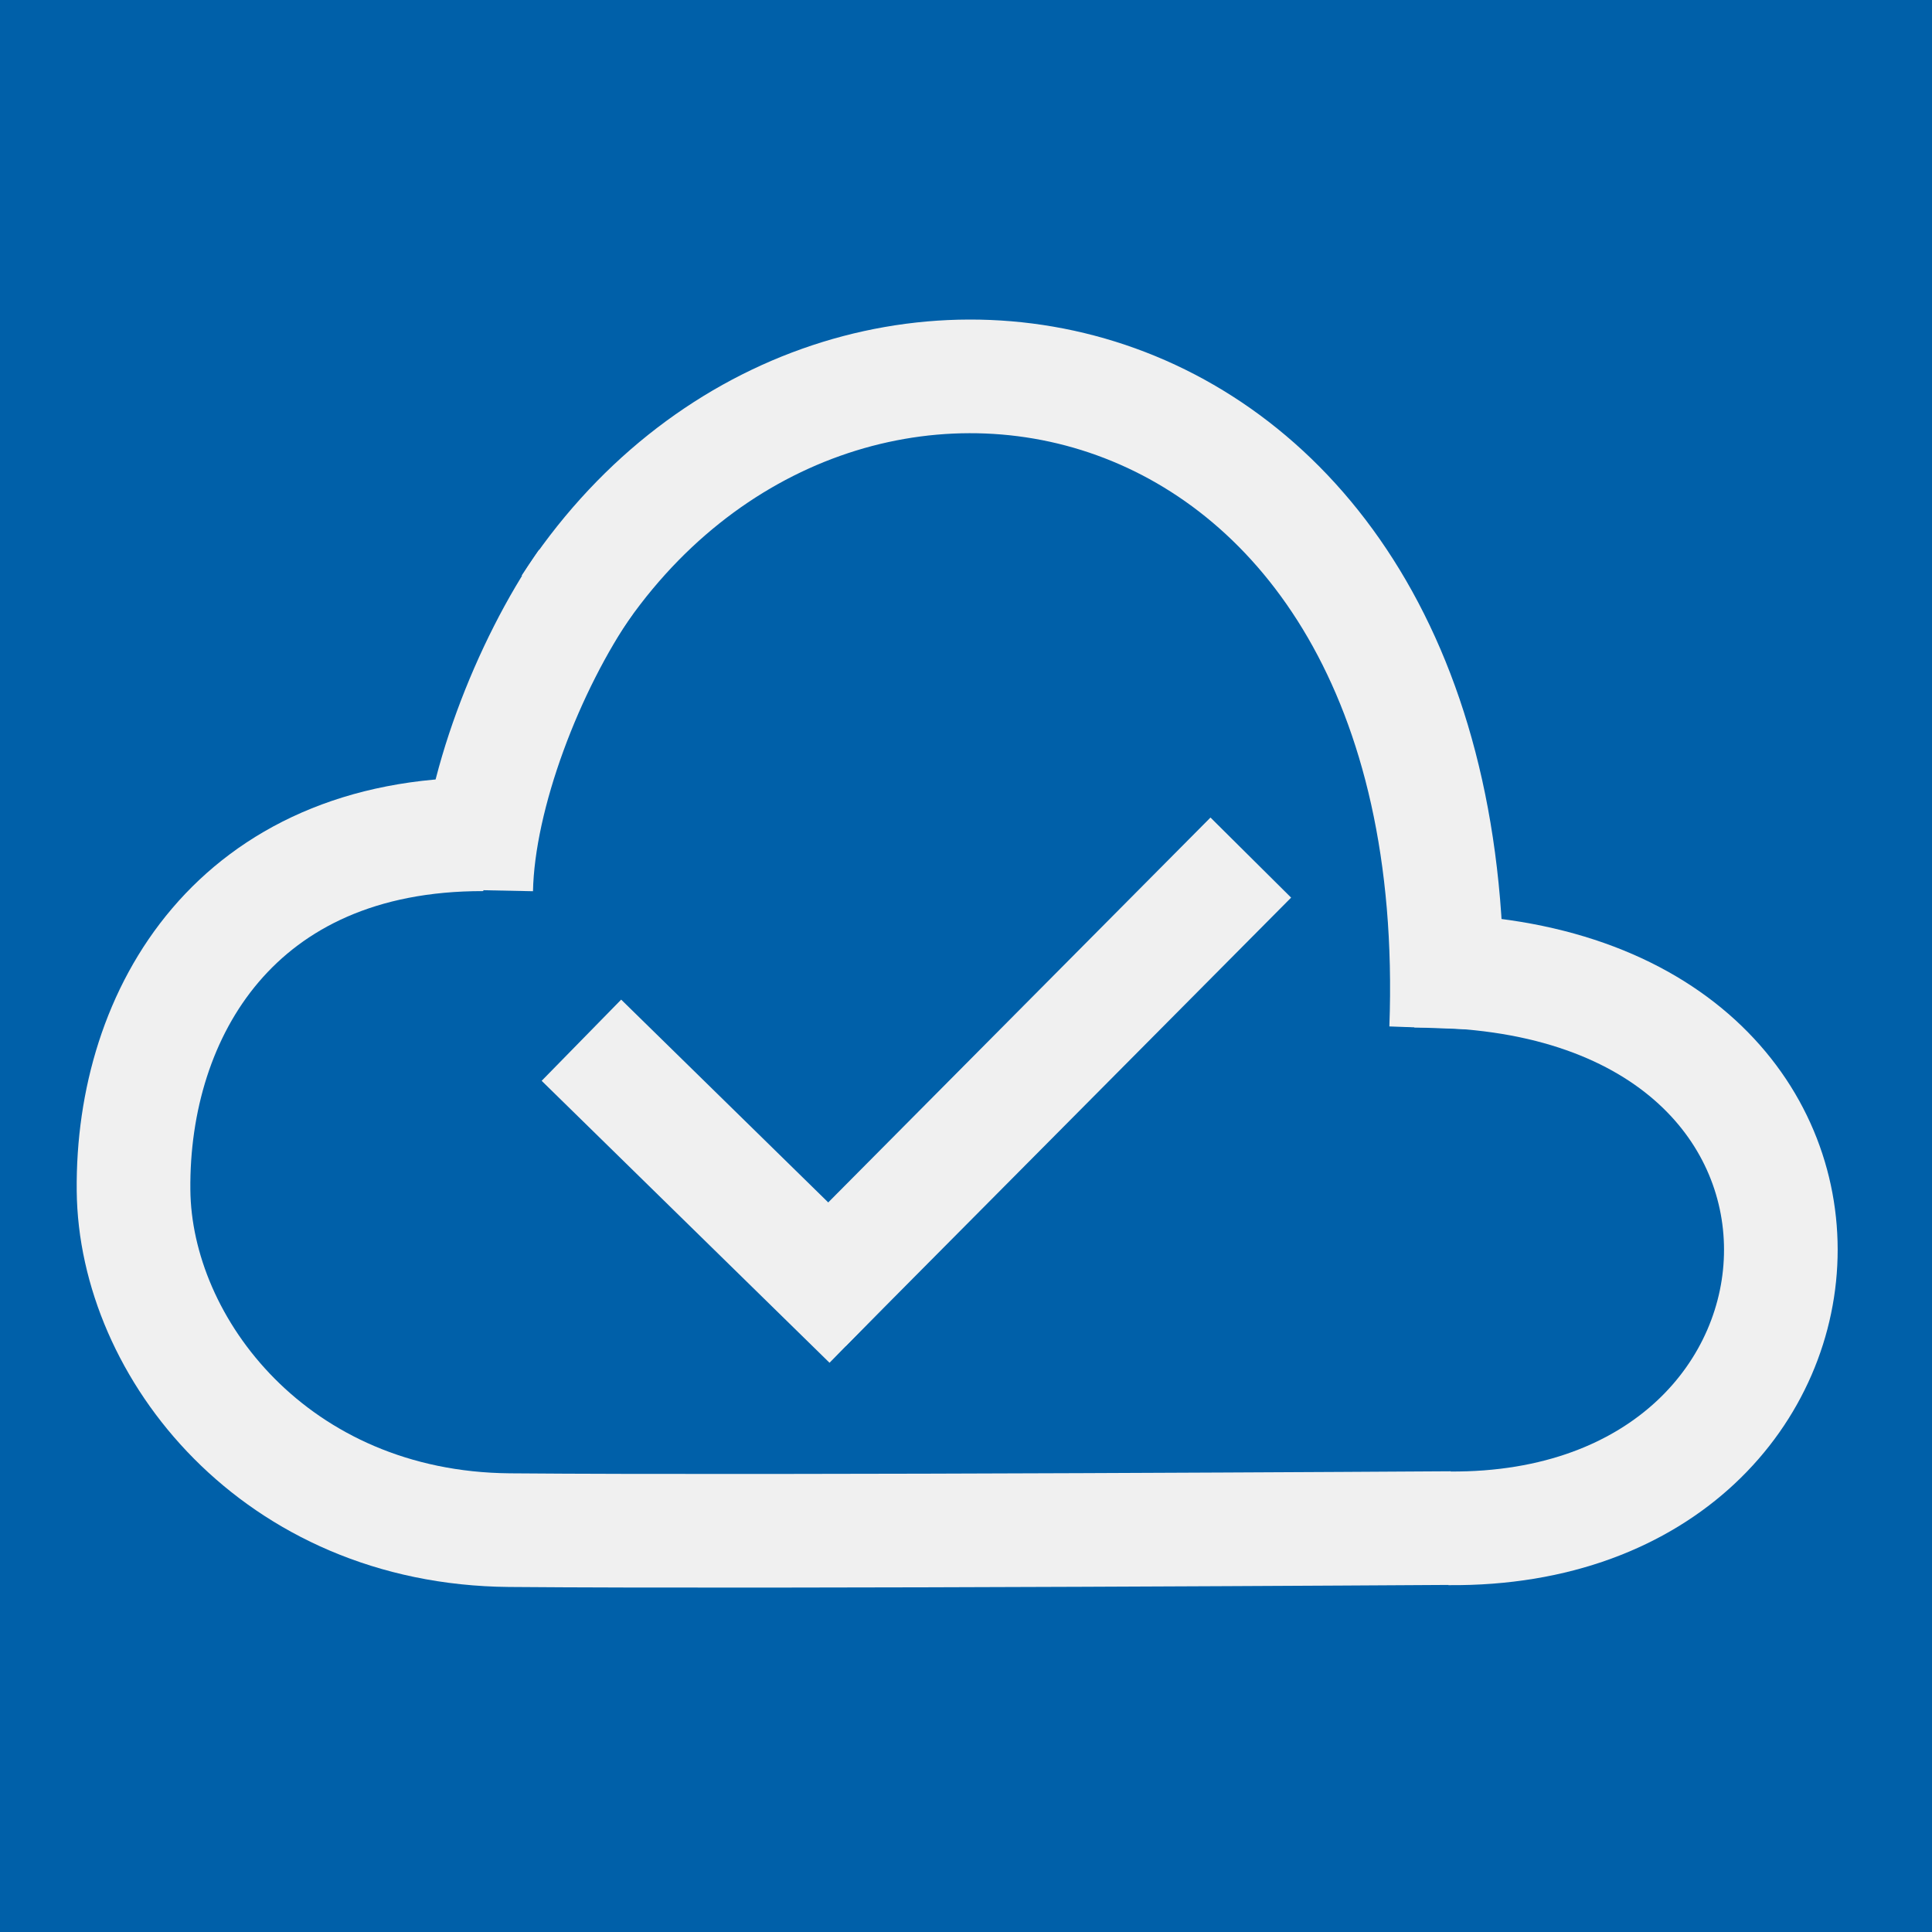 <?xml version="1.0" encoding="UTF-8" standalone="no"?><!DOCTYPE svg PUBLIC "-//W3C//DTD SVG 1.1//EN" "http://www.w3.org/Graphics/SVG/1.1/DTD/svg11.dtd"><svg width="100%" height="100%" viewBox="0 0 17 17" version="1.1" xmlns="http://www.w3.org/2000/svg" xmlns:xlink="http://www.w3.org/1999/xlink" xml:space="preserve" xmlns:serif="http://www.serif.com/" style="fill-rule:evenodd;clip-rule:evenodd;stroke-linejoin:round;stroke-miterlimit:1.5;"><rect x="0" y="0" width="17" height="17" style="fill:#0060a9;"/><path d="M12.441,8.541c4.402,-0.033 4.106,4.939 0.308,4.907" style="fill:none;stroke:#f0f0f0;stroke-width:1px;"/><path d="M4.19,7.832c0.017,-0.847 0.458,-1.978 0.964,-2.71" style="fill:none;stroke:#f0f0f0;stroke-width:1px;"/><path d="M5.01,5.336c2.316,-3.571 7.94,-2.468 7.715,3.714" style="fill:none;stroke:#f0f0f0;stroke-width:1px;"/><path d="M12.768,13.446c0,-0 -5.91,0.038 -8.286,0.018c-2.058,-0.018 -3.294,-1.601 -3.307,-2.991c-0.015,-1.567 0.909,-3.137 3.079,-3.132" style="fill:none;stroke:#f0f0f0;stroke-width:1px;"/><path d="M5.116,9.153l2.533,2.481" style="fill:none;stroke:#f0f0f0;stroke-width:1px;"/><path d="M11.006,7.546l-3.92,3.947" style="fill:none;stroke:#f0f0f0;stroke-width:1px;"/></svg>